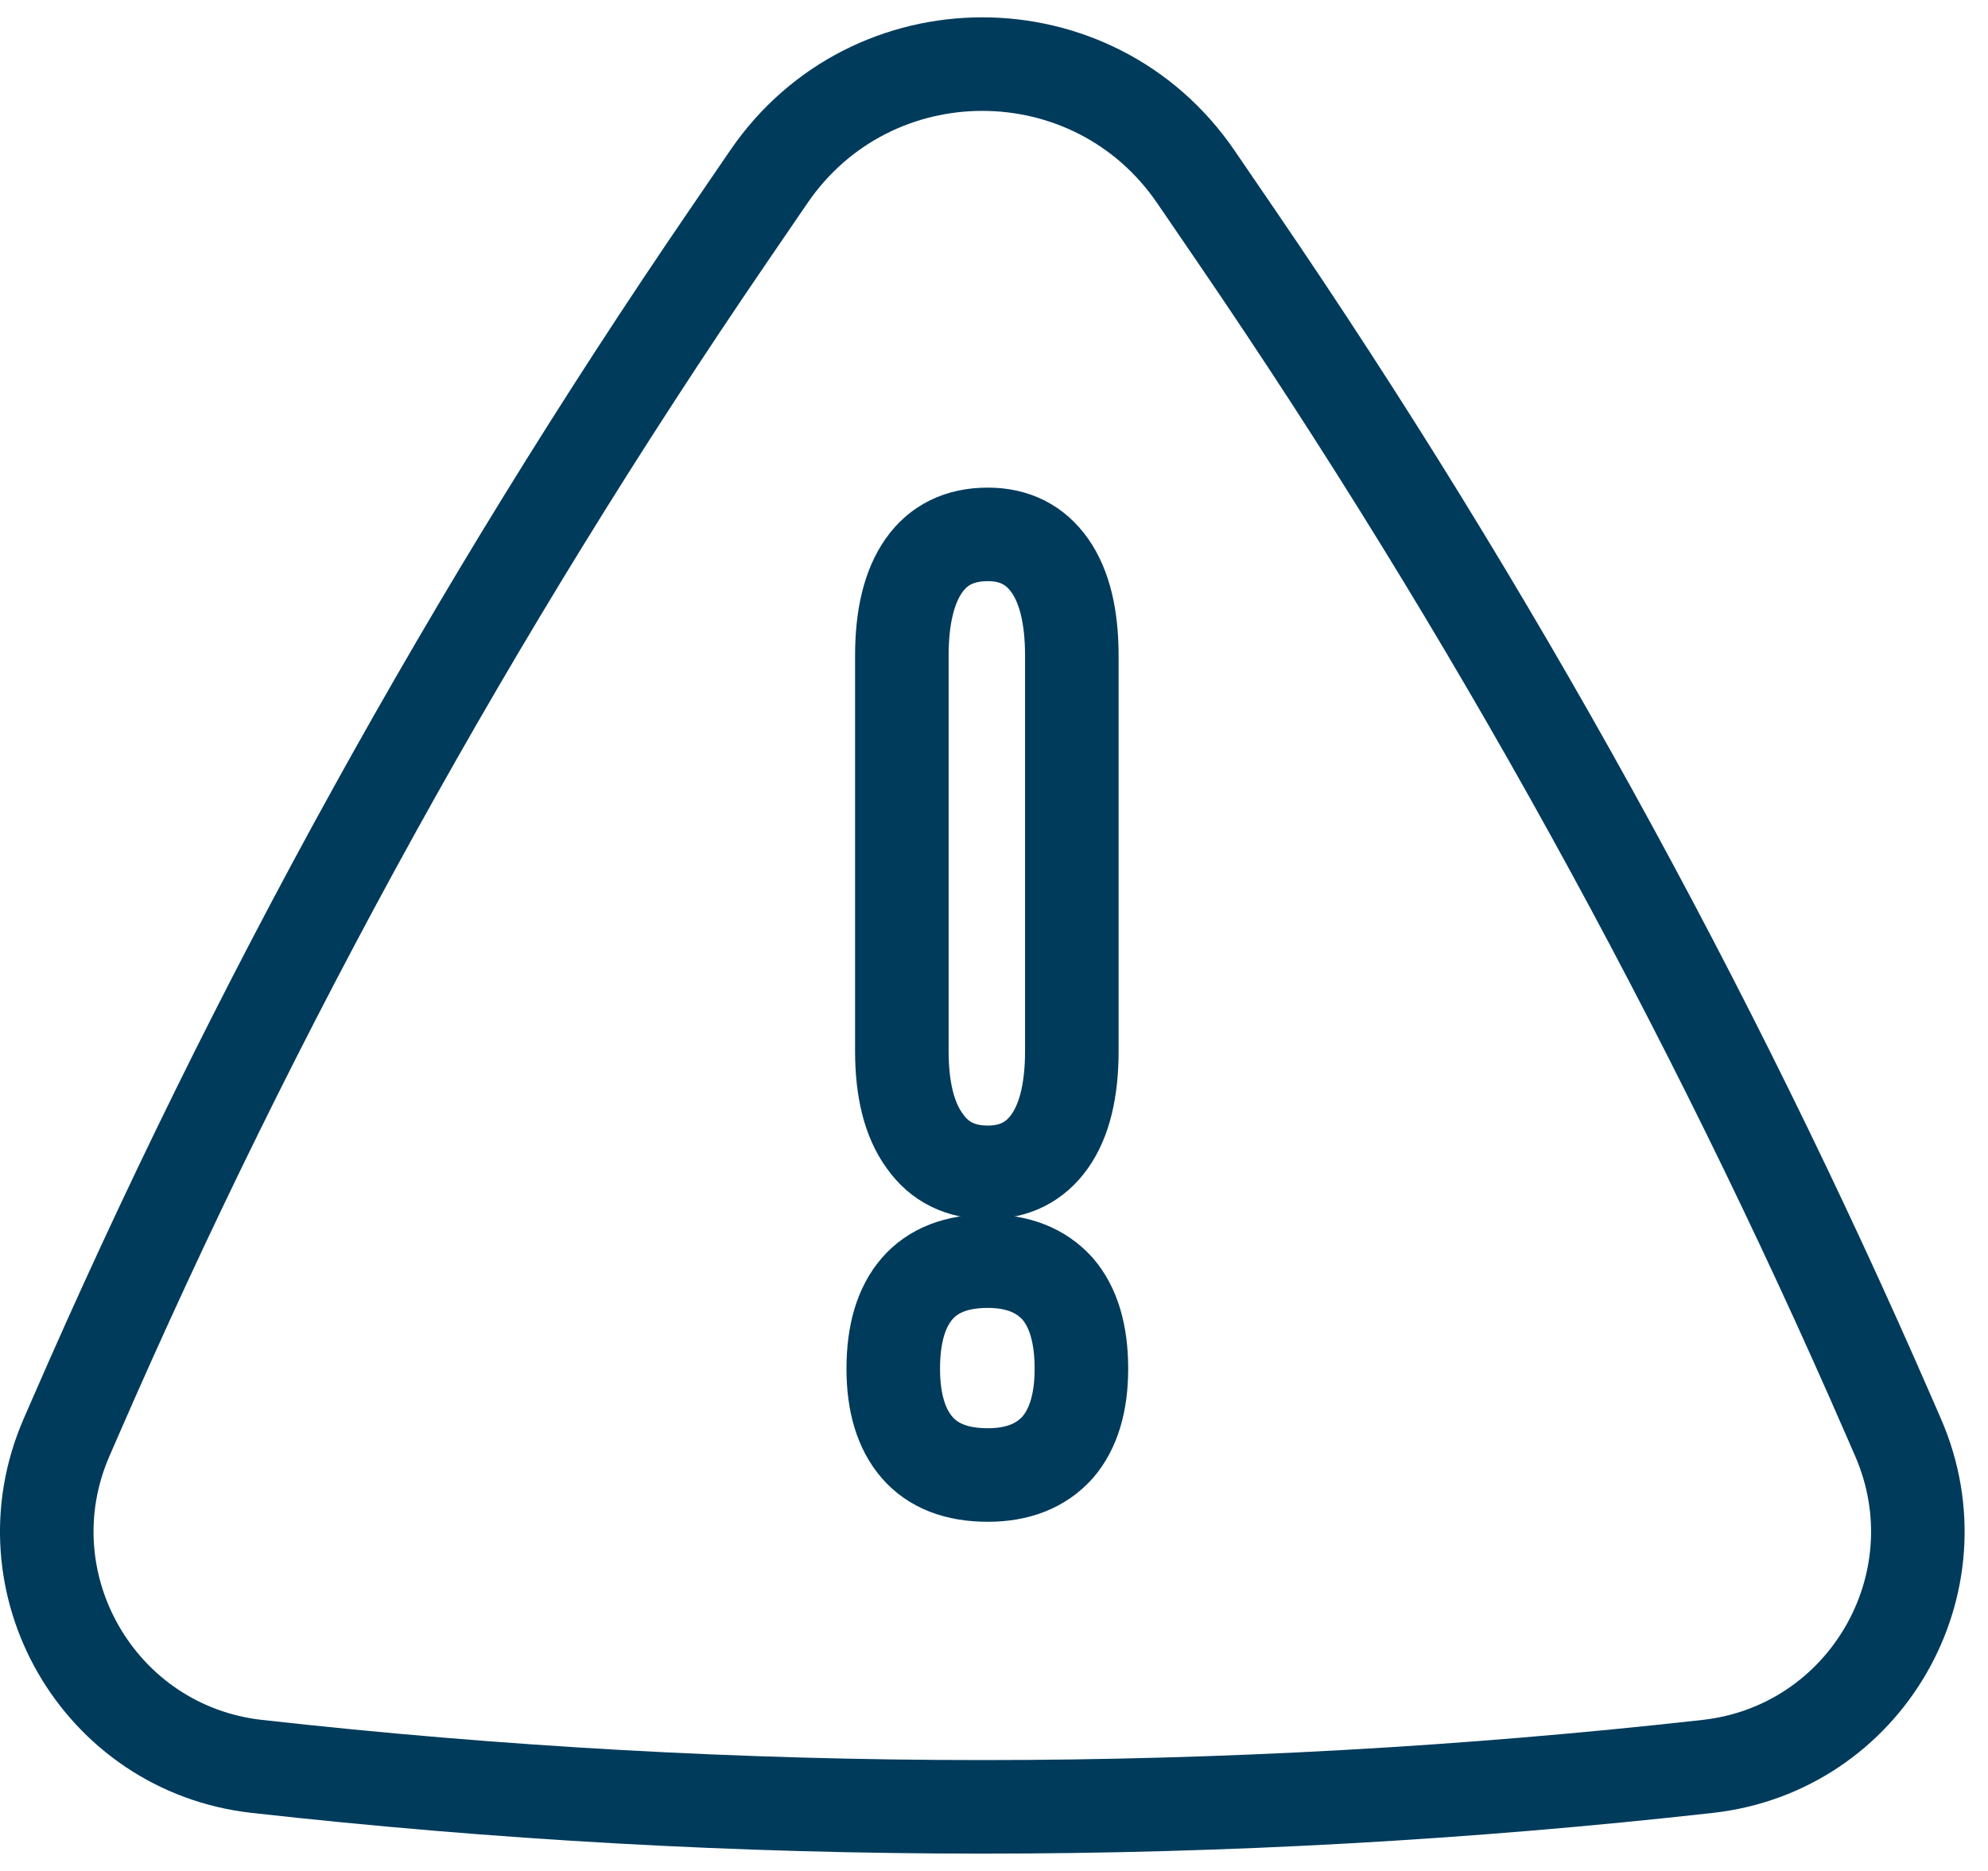 <svg width="34" height="32" viewBox="0 0 34 32" fill="none" xmlns="http://www.w3.org/2000/svg">
<g clip-path="url(#clip0_5814_13482)">
<path fill-rule="evenodd" clip-rule="evenodd" d="M32.462 24.586L32.317 24.253C29.24 17.178 25.5 10.41 21.147 4.041L20.452 3.024C18.696 0.454 14.904 0.454 13.148 3.024L12.453 4.041C8.1 10.41 4.36 17.178 1.283 24.253L1.138 24.586C0.054 27.079 1.692 29.91 4.394 30.212C12.639 31.134 20.961 31.134 29.206 30.212C31.908 29.91 33.546 27.079 32.462 24.586Z" stroke="#003B5C" stroke-width="1.6" stroke-miterlimit="10" stroke-linecap="round"/>
<path fill-rule="evenodd" clip-rule="evenodd" d="M17.956 9.675C17.705 9.318 17.351 9.14 16.894 9.14C16.415 9.14 16.05 9.319 15.8 9.675C15.55 10.032 15.424 10.545 15.424 11.215V17.976C15.424 18.646 15.555 19.159 15.816 19.516C16.067 19.873 16.426 20.051 16.894 20.051C17.351 20.051 17.705 19.873 17.956 19.516C18.206 19.16 18.331 18.646 18.331 17.976V11.215C18.331 10.545 18.206 10.032 17.956 9.675Z" stroke="#003B5C" stroke-width="1.6" stroke-miterlimit="10" stroke-linecap="round"/>
<path fill-rule="evenodd" clip-rule="evenodd" d="M18.086 22.04C17.803 21.727 17.406 21.57 16.894 21.57C16.361 21.57 15.958 21.727 15.686 22.04C15.414 22.354 15.277 22.811 15.277 23.41C15.277 23.994 15.414 24.444 15.686 24.758C15.958 25.071 16.361 25.228 16.894 25.228C17.406 25.228 17.803 25.071 18.086 24.758C18.358 24.444 18.495 23.994 18.495 23.41C18.495 22.811 18.358 22.354 18.086 22.04Z" stroke="#003B5C" stroke-width="1.6" stroke-miterlimit="10" stroke-linecap="round"/>
</g>
<defs>
<clipPath id="clip0_5814_13482">
<rect width="33.6" height="31.407" fill="white" transform="translate(0 0.296)"/>
</clipPath>
</defs>
</svg>
